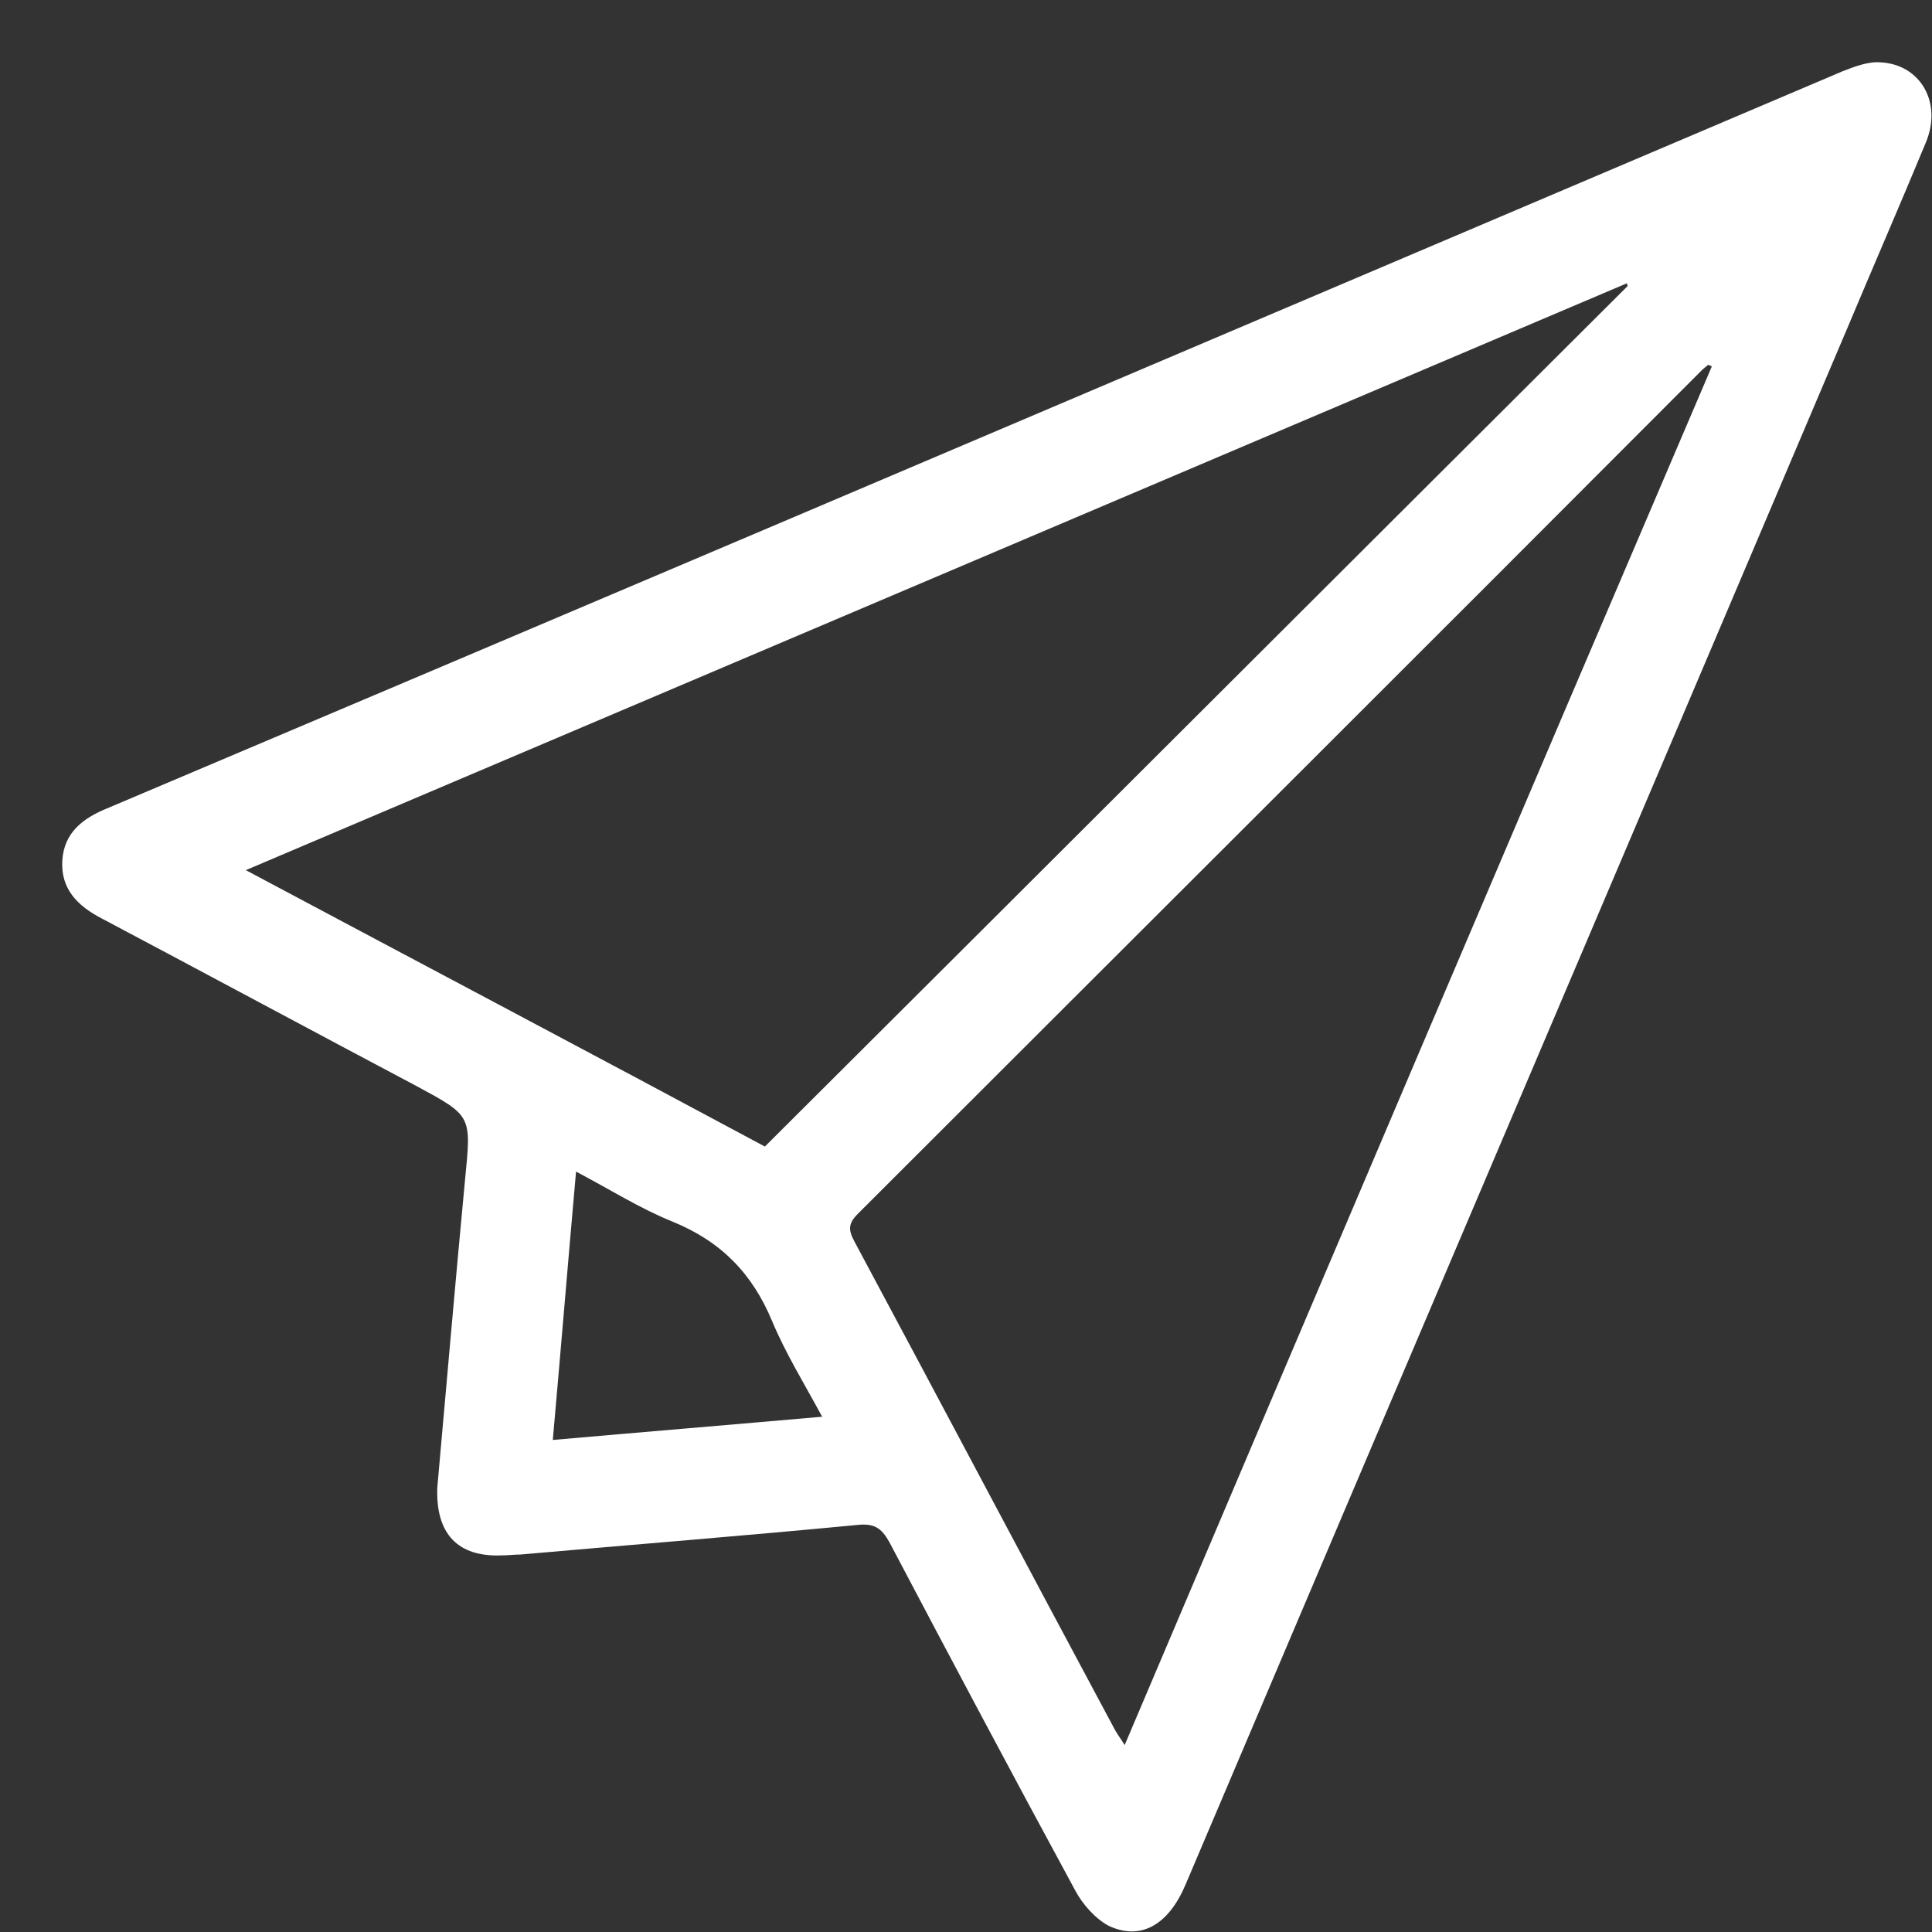 <?xml version="1.0" encoding="UTF-8"?> <svg xmlns="http://www.w3.org/2000/svg" width="31" height="31" viewBox="0 0 31 31" fill="none"><rect x="0" y="0" width="31" height="31" fill="#333333" stroke="none"/> <path d="M30.167 1C29.966 0.986 29.75 1.072 29.564 1.144C27.611 1.976 25.643 2.809 23.69 3.641C16.366 6.756 9.042 9.871 1.718 12.971C1.33 13.129 1.029 13.359 1 13.804C0.971 14.263 1.244 14.536 1.632 14.737C3.312 15.627 4.992 16.531 6.673 17.421C7.577 17.909 7.563 17.895 7.462 18.928C7.304 20.593 7.161 22.259 7.017 23.866C6.988 24.613 7.347 24.986 8.051 24.957C8.152 24.957 8.252 24.943 8.353 24.943C10.148 24.785 11.957 24.641 13.752 24.469C14.025 24.44 14.14 24.512 14.269 24.742C15.26 26.622 16.251 28.488 17.256 30.34C17.371 30.555 17.573 30.785 17.788 30.9C18.305 31.144 18.75 30.885 19.023 30.239C22.556 21.914 26.103 13.603 29.636 5.278C30.052 4.287 30.483 3.297 30.899 2.292C31.172 1.646 30.813 1.029 30.167 1ZM3.944 13.962C11.383 10.804 18.736 7.675 26.103 4.546C26.103 4.56 26.117 4.574 26.117 4.589C21.507 9.182 16.912 13.775 12.273 18.397C9.545 16.933 6.773 15.469 3.944 13.962ZM8.87 23.105C8.999 21.656 9.114 20.249 9.243 18.799C9.789 19.086 10.263 19.388 10.794 19.603C11.57 19.919 12.072 20.436 12.388 21.196C12.604 21.713 12.905 22.201 13.192 22.732C11.728 22.861 10.335 22.976 8.87 23.105ZM18.046 28C17.975 27.885 17.917 27.814 17.874 27.727C16.481 25.129 15.102 22.517 13.709 19.919C13.609 19.732 13.609 19.632 13.767 19.474C18.276 14.967 22.8 10.459 27.309 5.938C27.338 5.909 27.381 5.88 27.41 5.852C27.424 5.866 27.453 5.866 27.467 5.88C24.322 13.23 21.191 20.593 18.046 28Z" fill="white"></path> </svg> 